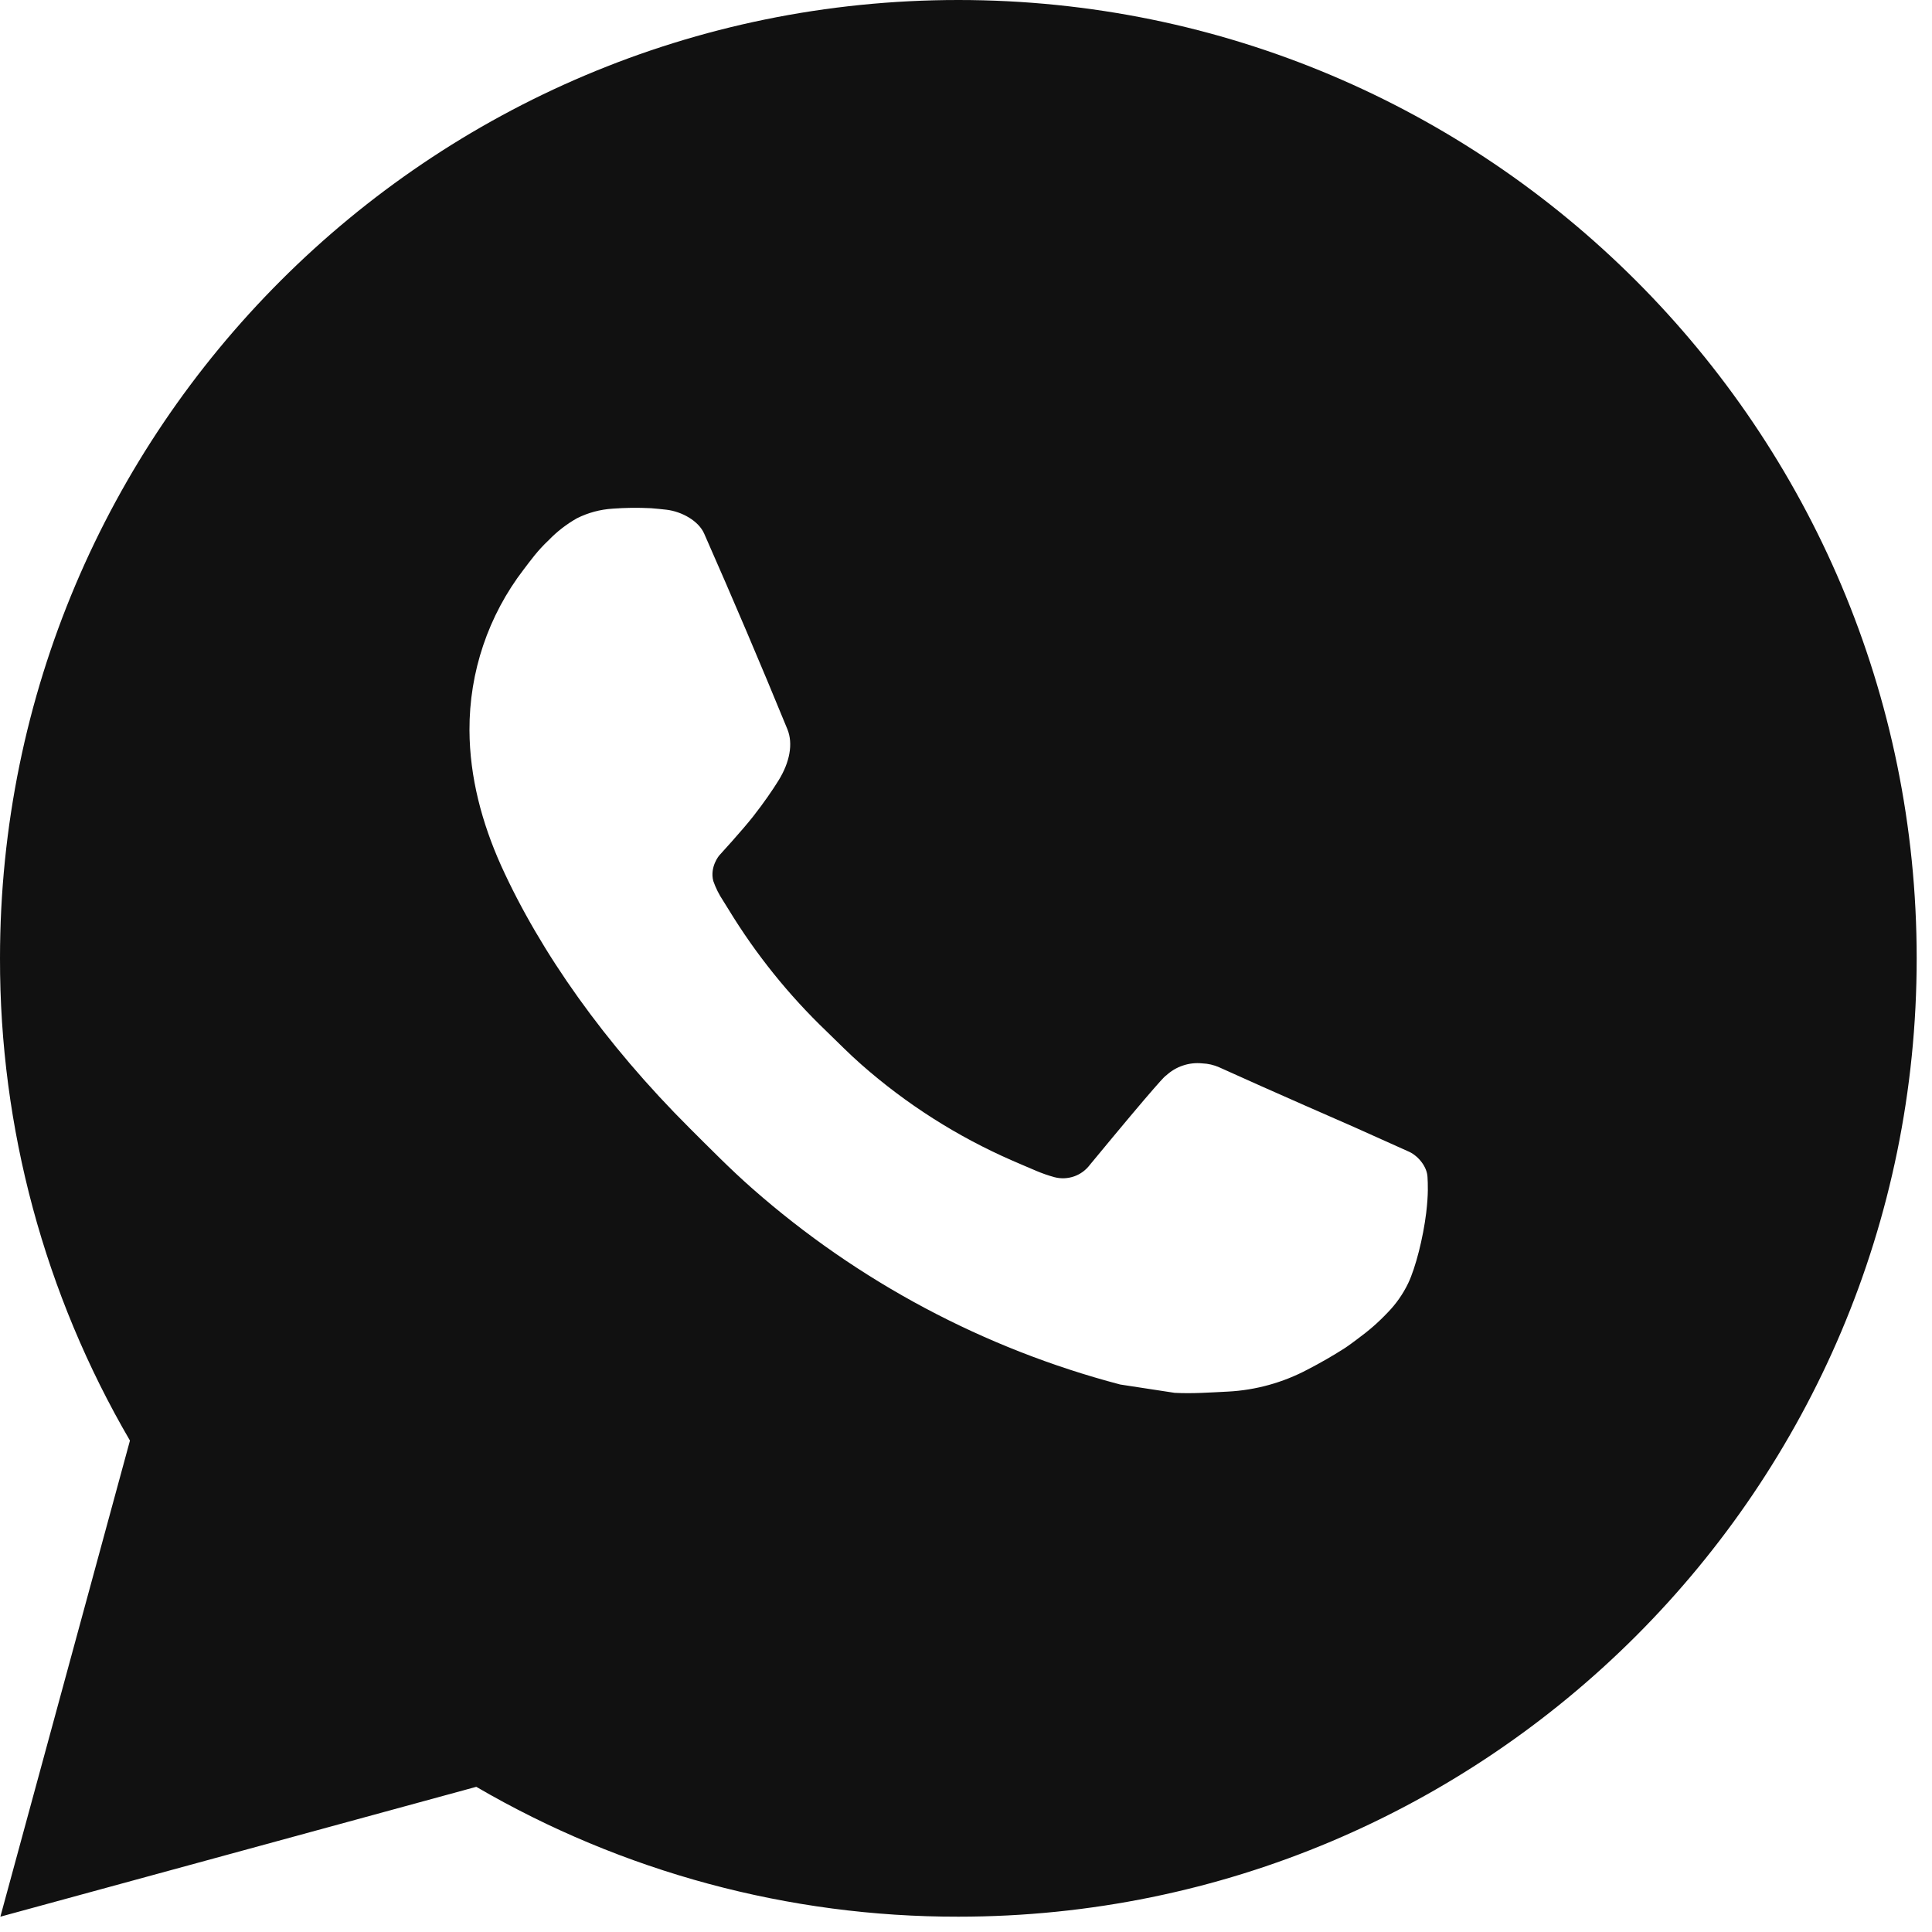 <?xml version="1.0" encoding="UTF-8"?> <svg xmlns="http://www.w3.org/2000/svg" width="42" height="42" viewBox="0 0 42 42" fill="none"> <path d="M20.833 0C32.34 0 41.667 9.327 41.667 20.833C41.667 32.34 32.34 41.667 20.833 41.667C17.152 41.673 13.535 40.698 10.354 38.844L0.008 41.667L2.825 31.317C0.969 28.135 -0.006 24.517 2.89172e-05 20.833C2.89172e-05 9.327 9.327 0 20.833 0ZM13.733 11.042L13.317 11.058C13.047 11.075 12.783 11.146 12.542 11.267C12.316 11.395 12.109 11.555 11.929 11.742C11.679 11.977 11.537 12.181 11.385 12.379C10.615 13.381 10.2 14.611 10.206 15.875C10.21 16.896 10.477 17.89 10.894 18.819C11.746 20.698 13.148 22.688 14.998 24.531C15.444 24.975 15.881 25.421 16.352 25.835C18.651 27.859 21.39 29.319 24.352 30.098L25.535 30.279C25.921 30.3 26.306 30.271 26.694 30.252C27.3 30.221 27.893 30.056 28.429 29.771C28.702 29.63 28.968 29.477 29.227 29.312C29.227 29.312 29.317 29.254 29.488 29.125C29.769 28.917 29.942 28.769 30.175 28.525C30.348 28.346 30.498 28.135 30.613 27.896C30.775 27.556 30.938 26.908 31.004 26.369C31.054 25.956 31.04 25.731 31.033 25.592C31.025 25.369 30.84 25.137 30.637 25.04L29.425 24.496C29.425 24.496 27.613 23.706 26.504 23.202C26.388 23.151 26.264 23.122 26.137 23.117C25.995 23.102 25.851 23.118 25.715 23.164C25.579 23.209 25.455 23.284 25.35 23.381C25.34 23.377 25.2 23.496 23.694 25.321C23.607 25.437 23.488 25.525 23.352 25.573C23.215 25.621 23.067 25.628 22.927 25.592C22.791 25.555 22.658 25.509 22.529 25.454C22.271 25.346 22.181 25.304 22.004 25.229C20.808 24.707 19.701 24.002 18.723 23.14C18.46 22.91 18.217 22.66 17.967 22.419C17.147 21.634 16.433 20.746 15.842 19.777L15.719 19.579C15.63 19.446 15.559 19.303 15.506 19.152C15.427 18.846 15.633 18.6 15.633 18.6C15.633 18.6 16.14 18.046 16.375 17.746C16.604 17.454 16.798 17.171 16.923 16.969C17.169 16.573 17.246 16.167 17.117 15.852C16.533 14.427 15.929 13.008 15.308 11.6C15.185 11.321 14.821 11.121 14.49 11.081C14.377 11.069 14.265 11.056 14.152 11.048C13.872 11.034 13.592 11.037 13.312 11.056L13.733 11.042Z" fill="#111111"></path> </svg> 